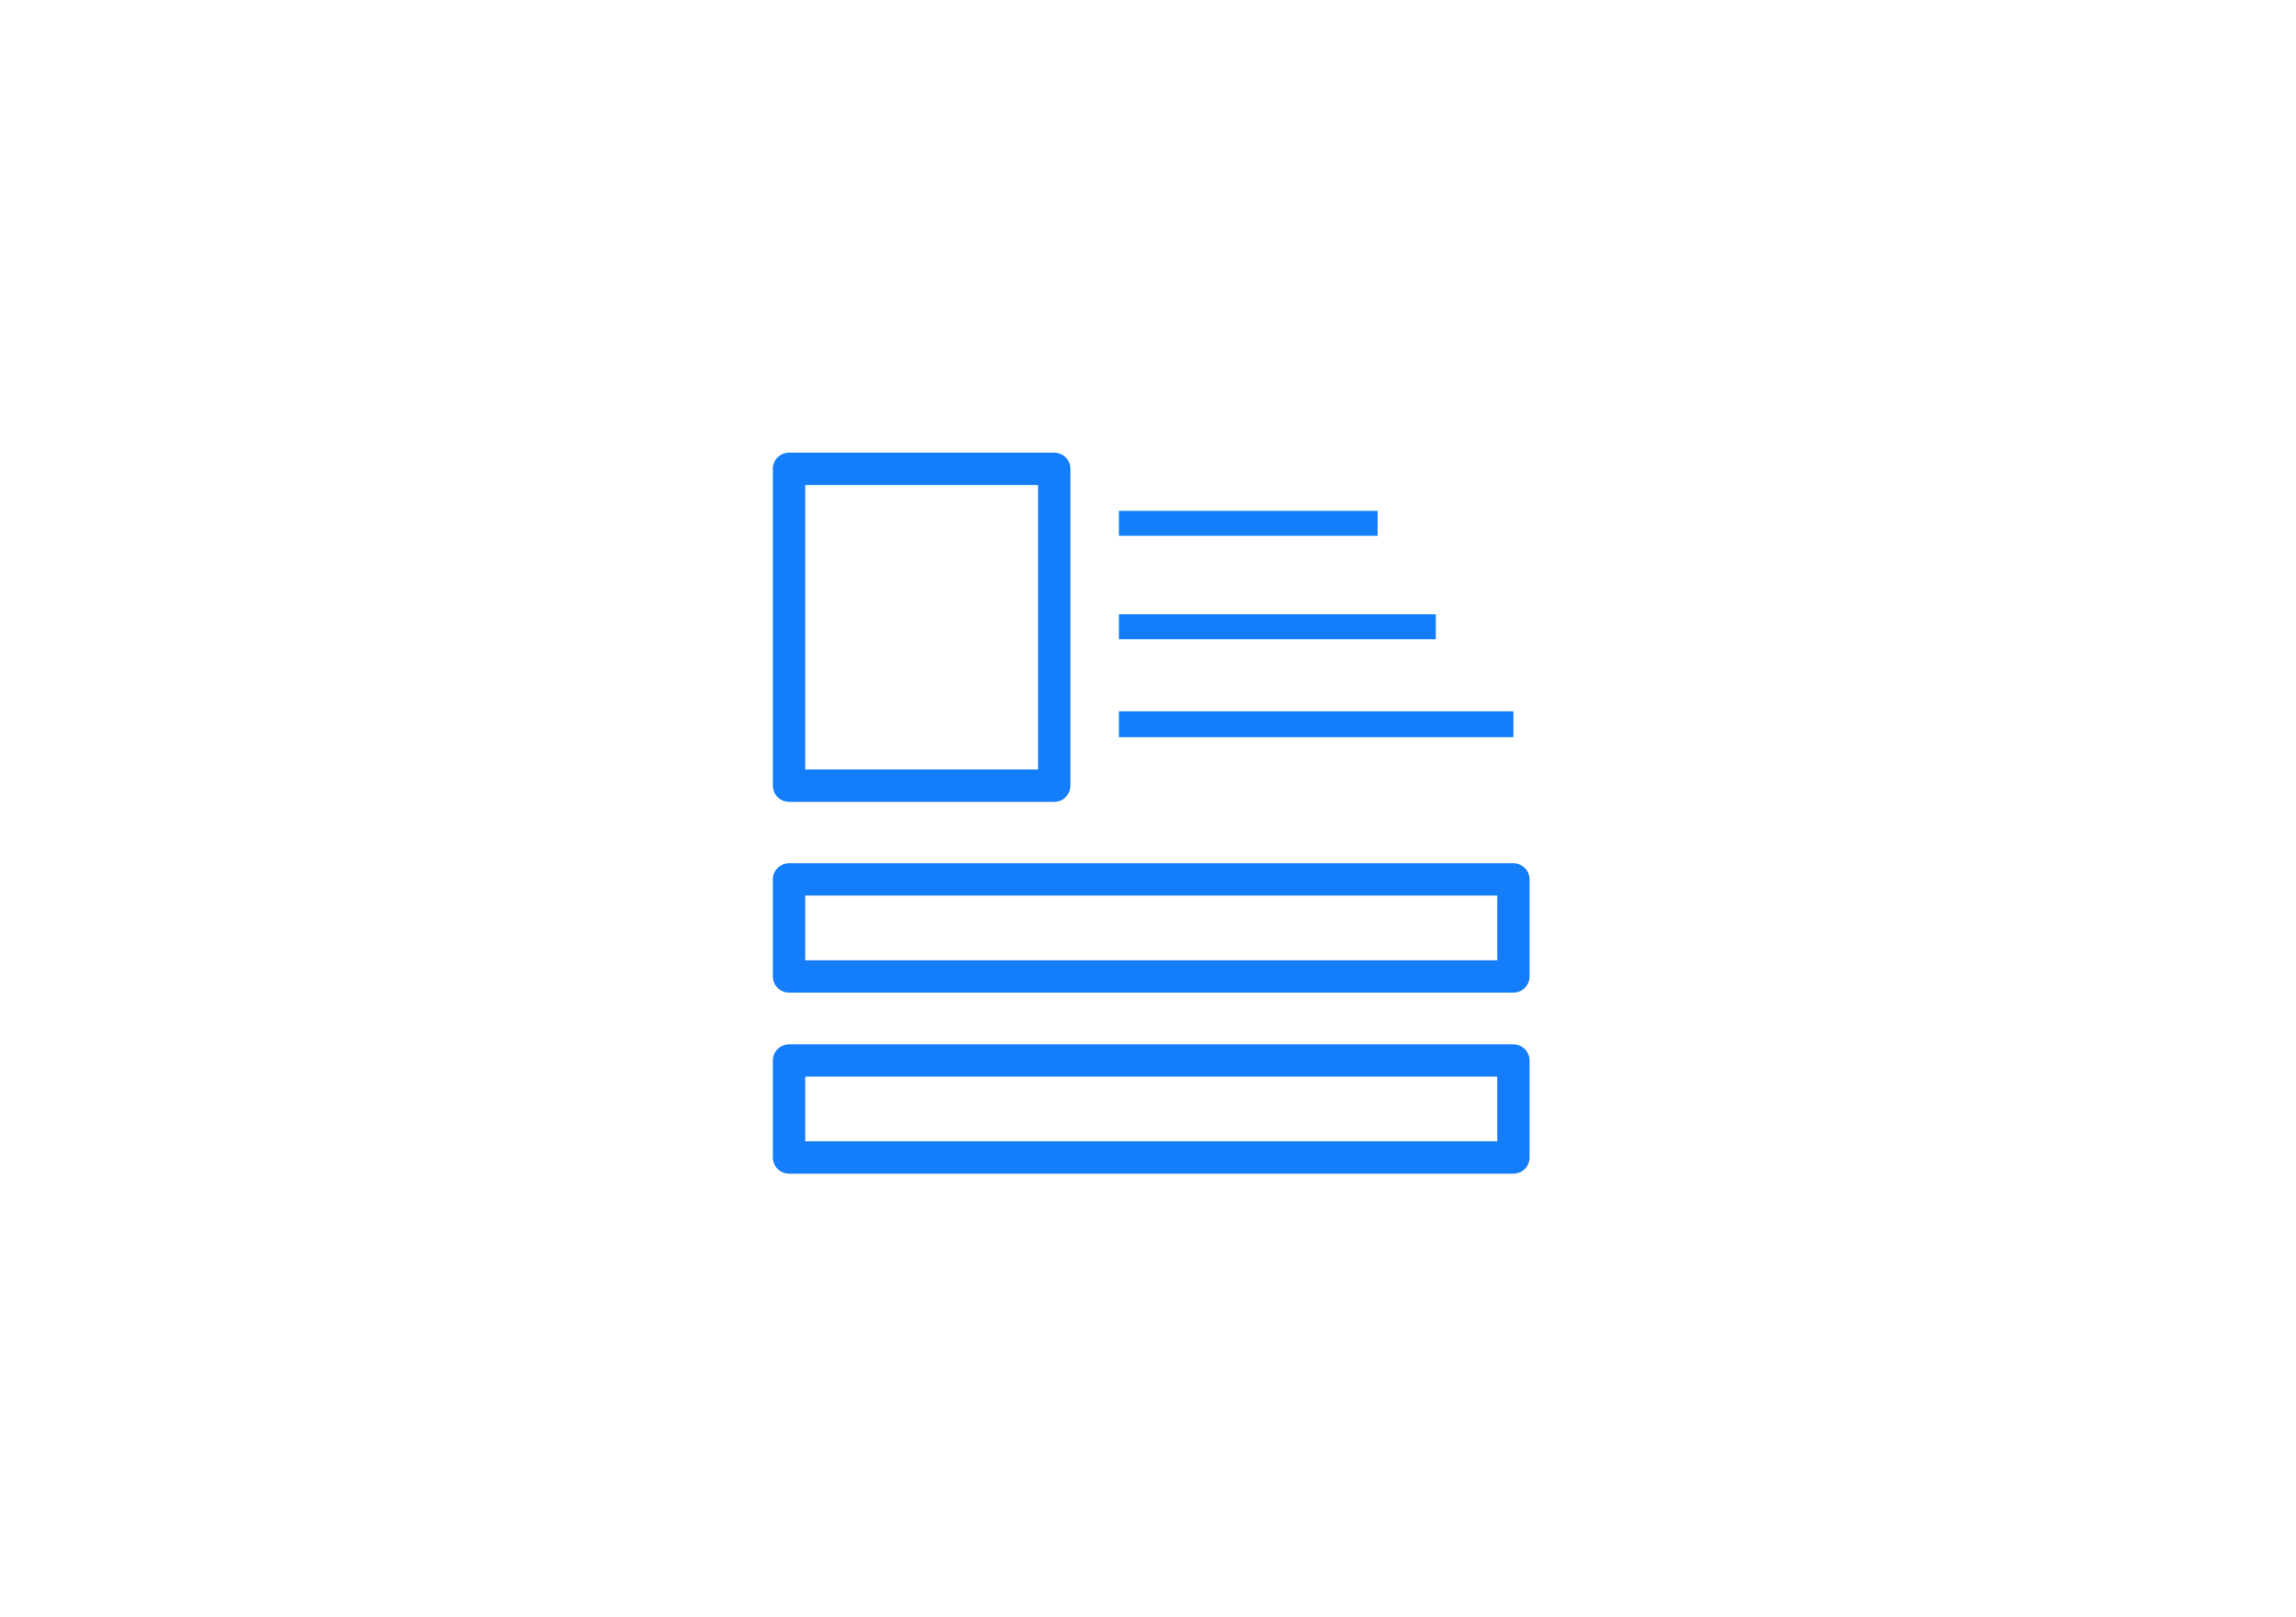 <svg width="355" height="250" viewBox="0 0 355 250" fill="none" xmlns="http://www.w3.org/2000/svg">
<g clip-path="url(#clip0_3164_5459)">
<g clip-path="url(#clip1_3164_5459)">
<rect width="355" height="250" fill="none" />
<path d="M234 110H173V114H234V110Z" fill="#147DFA"/>
<path d="M222 95H173V98.864H222V95Z" fill="#147DFA"/>
<path d="M213 79H173V82.864H213V79Z" fill="#147DFA"/>
<path d="M122 72.5H163V121.5H122V72.5Z" stroke="#147DFA" stroke-width="5" stroke-linejoin="round"/>
<rect x="122" y="136" width="112" height="15" stroke="#147DFA" stroke-width="5" stroke-linejoin="round"/>
<rect x="122" y="164" width="112" height="15" stroke="#147DFA" stroke-width="5" stroke-linejoin="round"/>
</g>
</g>
<defs>
<clipPath id="clip0_3164_5459">
<rect width="355" height="250" fill="none" />
</clipPath>
<clipPath id="clip1_3164_5459">
<rect width="355" height="250" fill="none" />
</clipPath>
</defs>
</svg>
